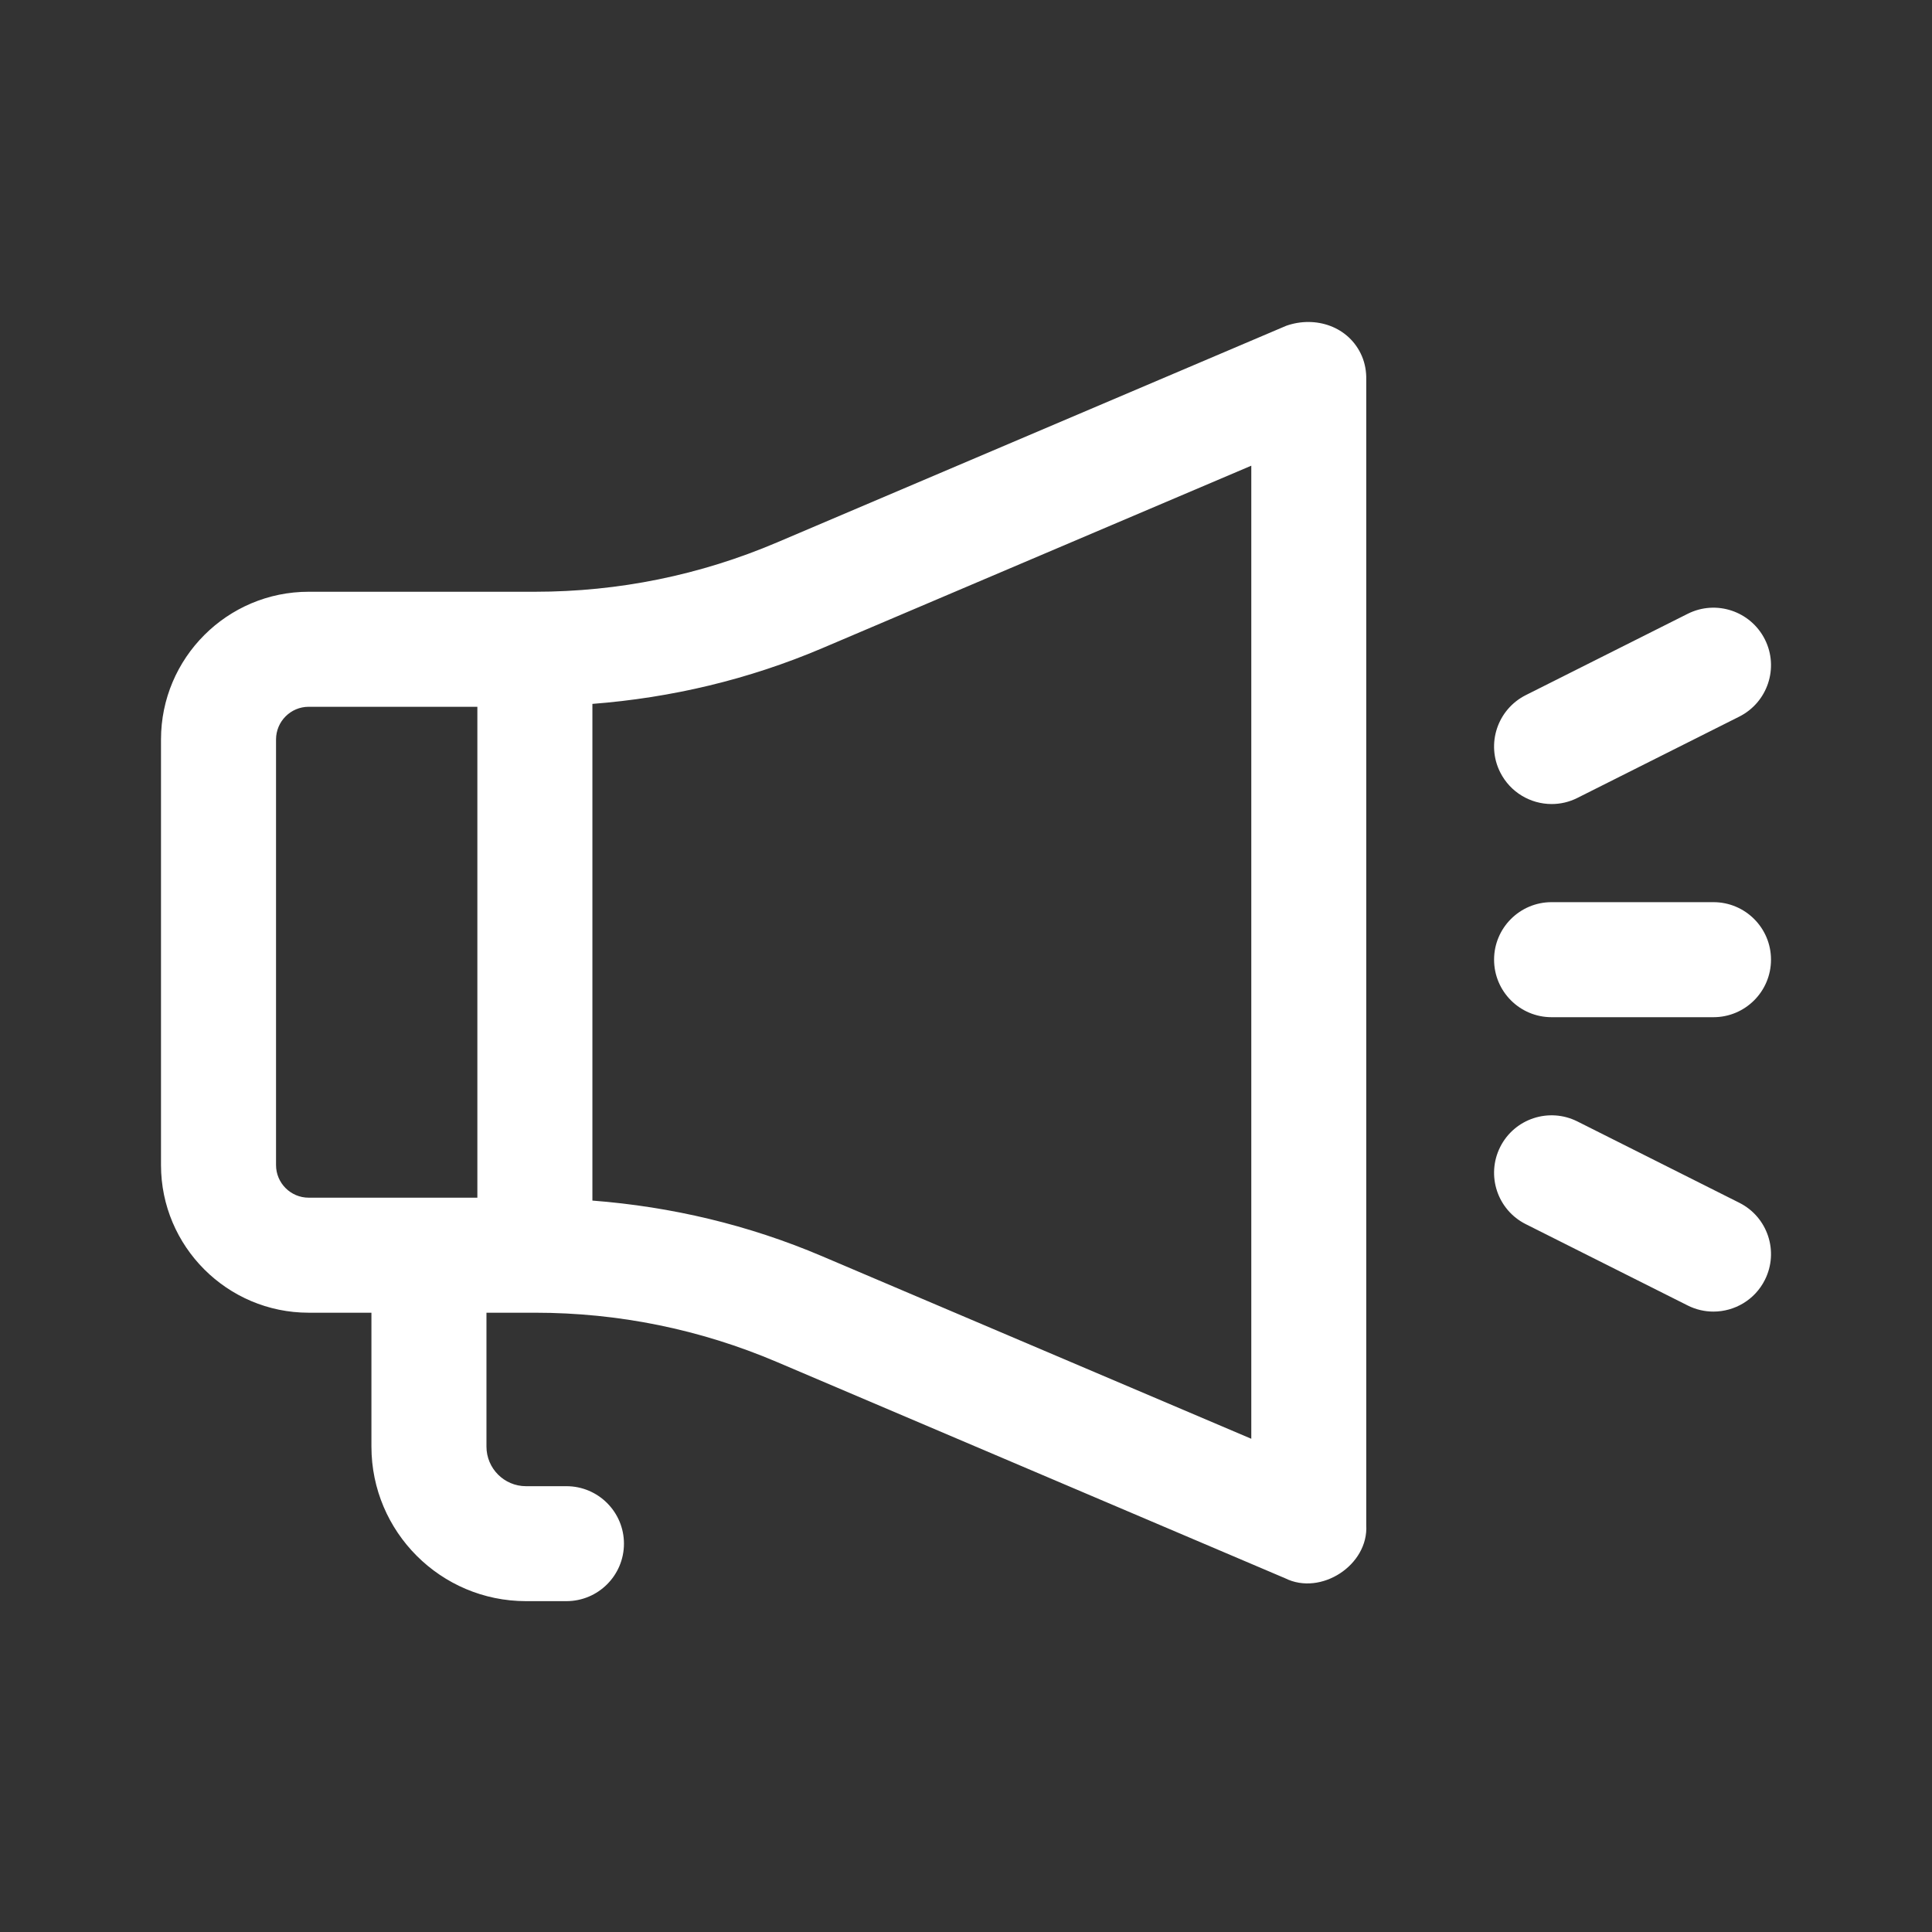 <svg width="24" height="24" viewBox="0 0 24 24" fill="none" xmlns="http://www.w3.org/2000/svg">
<rect x="0" y="0" width="24" height="24" fill="#333333" stroke="none"/>
<path fill-rule="evenodd" clip-rule="evenodd" d="M15.978 4.047C16.341 3.919 16.759 4.054 16.918 4.424C16.958 4.519 16.974 4.617 16.972 4.714V18.945C17.002 19.443 16.408 19.827 15.965 19.606L9.653 16.92C8.697 16.513 7.685 16.307 6.645 16.307H6.043V17.97C6.043 18.241 6.263 18.462 6.534 18.462H7.036C7.431 18.462 7.751 18.782 7.751 19.176C7.751 19.57 7.431 19.89 7.036 19.89H6.534C5.475 19.89 4.614 19.029 4.614 17.97V16.307H3.834C2.823 16.307 2 15.484 2 14.473V9.186C2 8.174 2.823 7.351 3.834 7.351H6.645C7.685 7.351 8.697 7.145 9.653 6.738L15.978 4.047ZM3.429 9.186V14.473C3.429 14.696 3.611 14.878 3.834 14.878H5.93V8.78H3.834C3.611 8.78 3.429 8.962 3.429 9.186ZM10.212 8.053C9.299 8.441 8.341 8.668 7.359 8.744V14.914C8.341 14.99 9.298 15.216 10.212 15.605L15.544 17.873V5.785L10.212 8.053ZM19.274 11.207H21.285C21.68 11.207 22 11.527 22 11.921C22 12.316 21.68 12.636 21.285 12.636H19.274C18.88 12.636 18.56 12.316 18.56 11.921C18.56 11.527 18.88 11.207 19.274 11.207ZM19.275 9.988C19.383 9.988 19.492 9.964 19.595 9.912L21.606 8.902C21.959 8.724 22.101 8.295 21.924 7.943C21.746 7.59 21.317 7.448 20.965 7.625L18.954 8.635C18.601 8.813 18.459 9.242 18.636 9.594C18.762 9.844 19.014 9.988 19.275 9.988ZM20.965 16.217L18.954 15.207C18.601 15.03 18.459 14.601 18.636 14.248C18.813 13.896 19.242 13.754 19.595 13.931L21.606 14.941C21.959 15.118 22.101 15.547 21.924 15.899C21.799 16.149 21.546 16.293 21.285 16.293C21.177 16.293 21.068 16.269 20.965 16.217Z" fill="#fff"/>
</svg>
